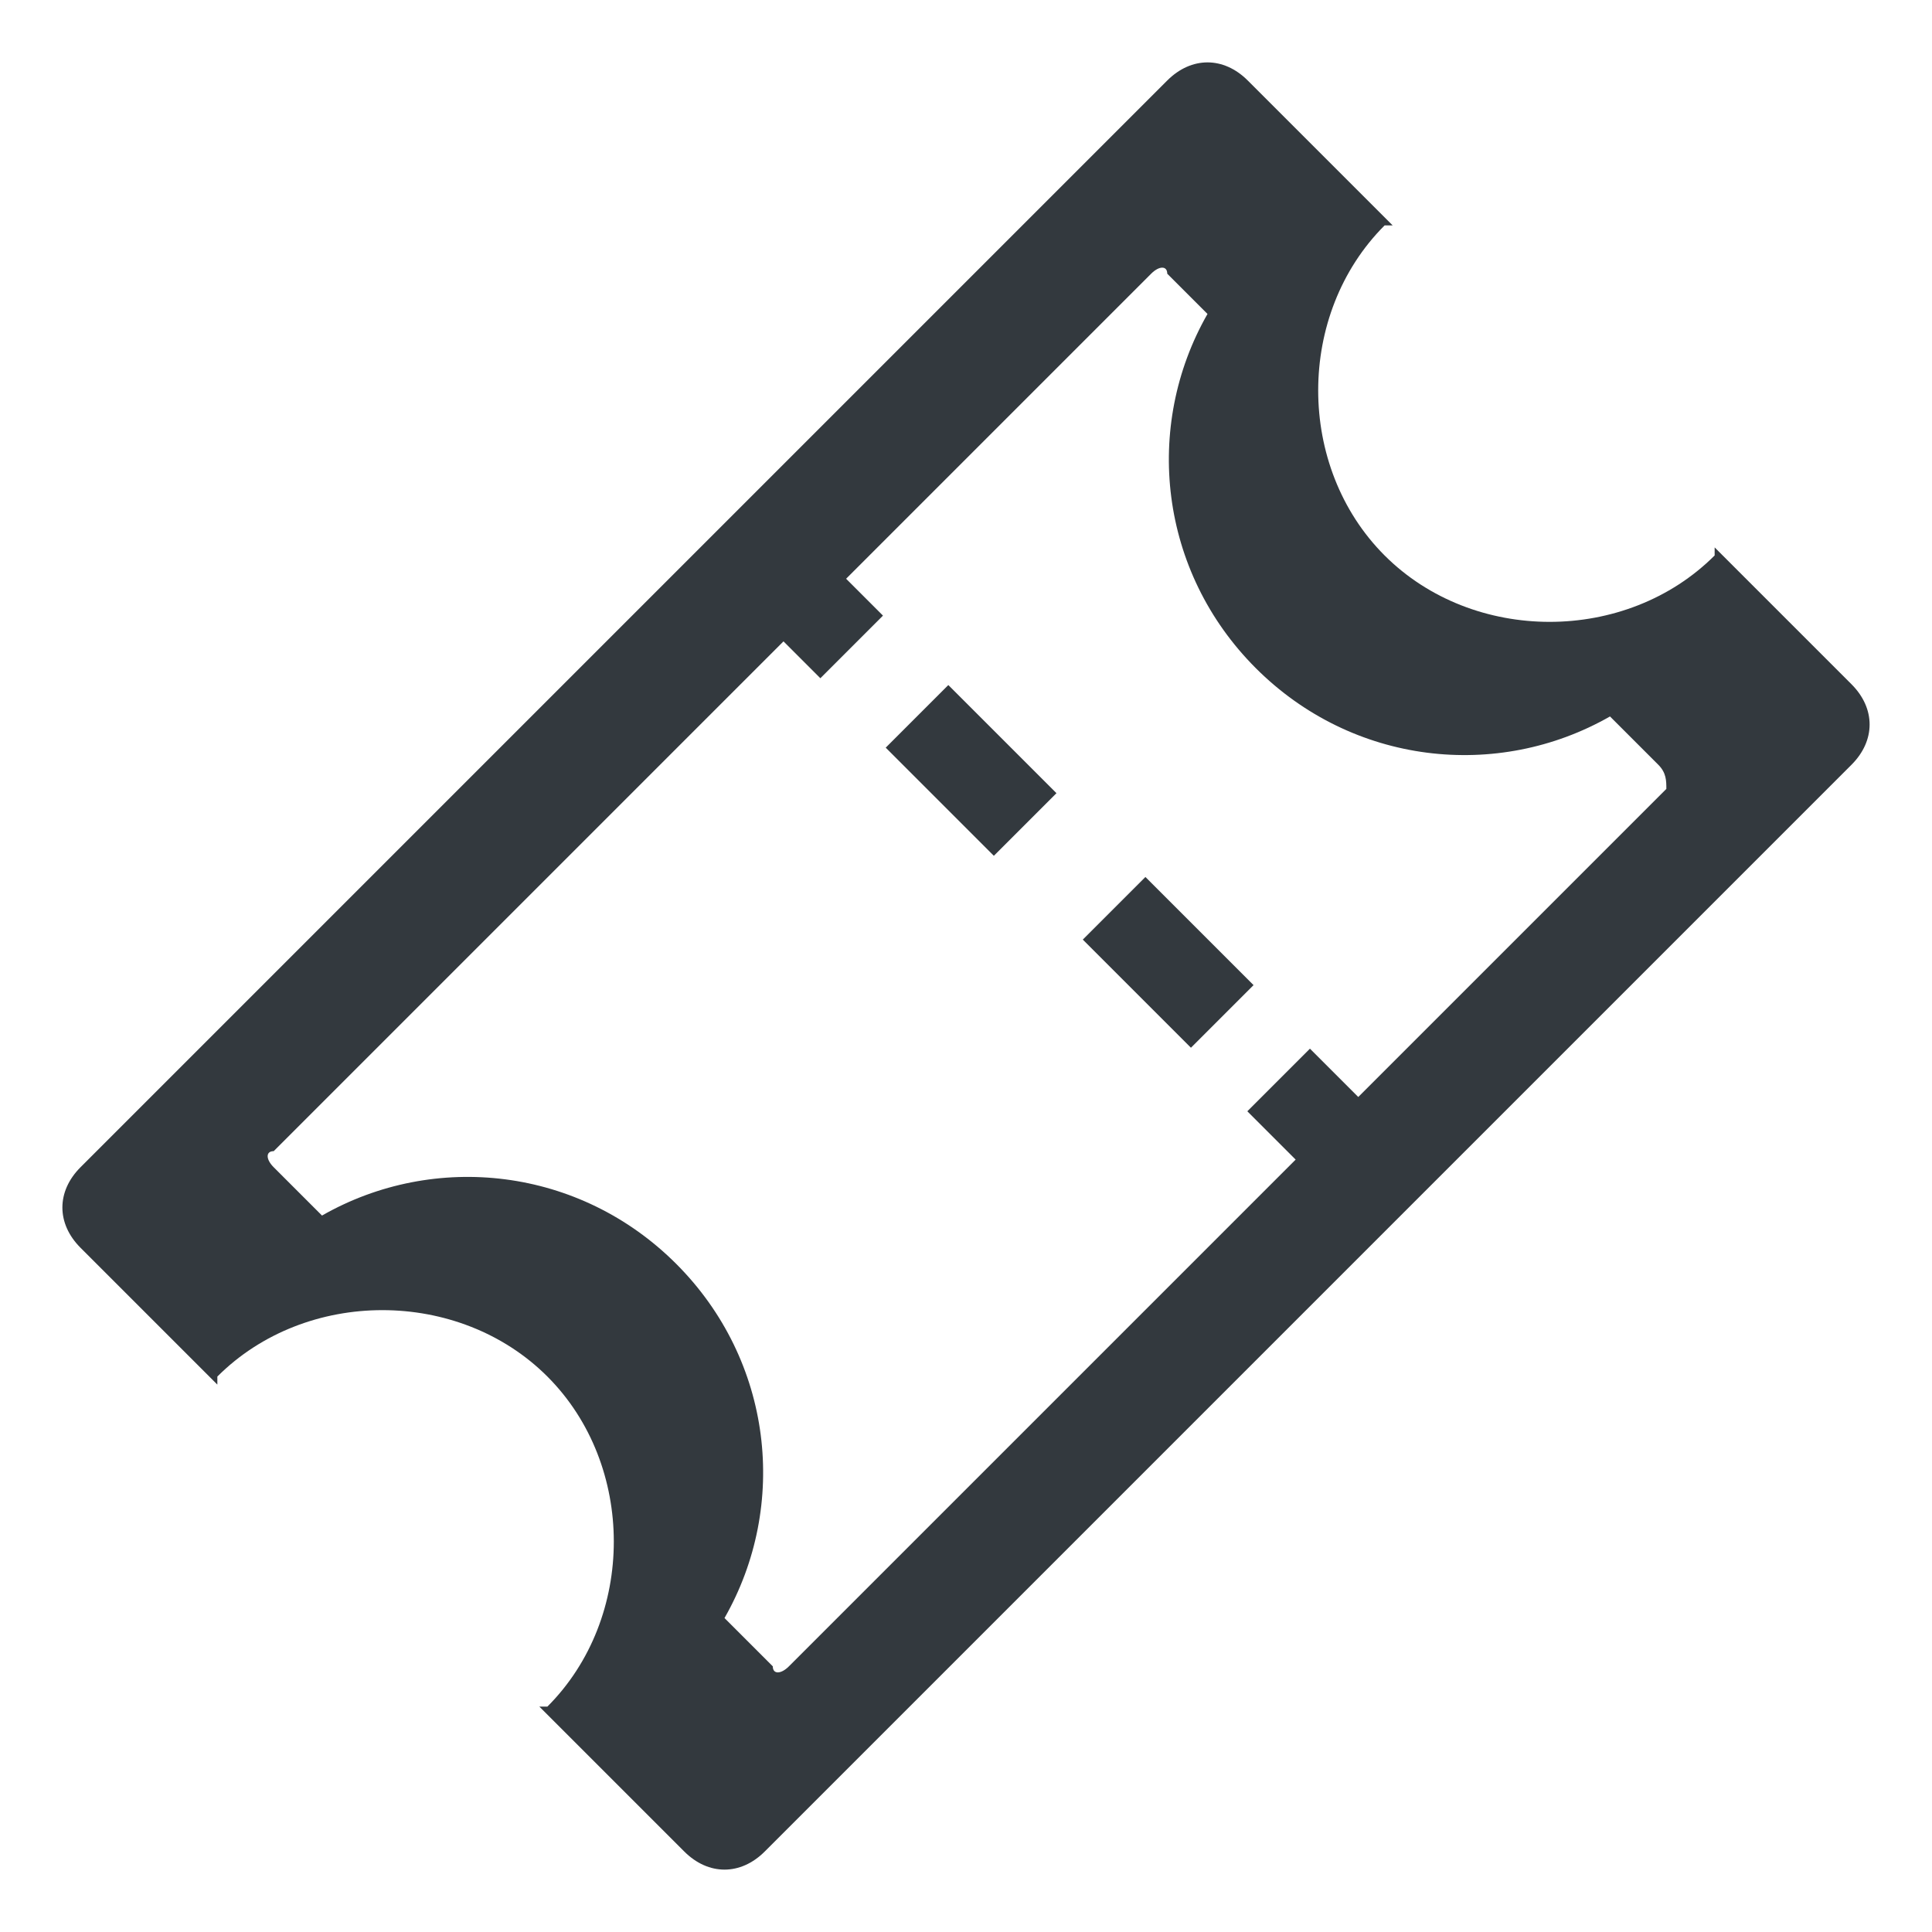 <?xml version="1.0" encoding="utf-8"?>
<!-- Generator: Adobe Illustrator 26.3.1, SVG Export Plug-In . SVG Version: 6.00 Build 0)  -->
<svg version="1.1" id="Layer_1" xmlns="http://www.w3.org/2000/svg" xmlns:xlink="http://www.w3.org/1999/xlink" x="0px" y="0px"
	 viewBox="0 0 24 24" style="enable-background:new 0 0 24 24;" xml:space="preserve">
<g style="display:none;">
	<g style="display:inline;">
		
			<rect x="10.2" y="5.8" transform="matrix(0.707 -0.707 0.707 0.707 -1.672 9.469)" style="fill:#33393E;" width="0.7" height="1.9"/>
		
			<rect x="16.9" y="12.4" transform="matrix(0.707 -0.707 0.707 0.707 -4.428 16.122)" style="fill:#33393E;" width="0.7" height="1.9"/>
		
			<rect x="12.4" y="7.9" transform="matrix(0.707 -0.707 0.707 0.707 -2.556 11.604)" style="fill:#33393E;" width="0.7" height="1.9"/>
		
			<rect x="14.8" y="10.4" transform="matrix(0.707 -0.707 0.707 0.707 -3.573 14.059)" style="fill:#33393E;" width="0.7" height="1.9"/>
	</g>
	<path style="display:inline;fill:#33393E;" d="M22.8,8.7L21.1,7c-0.2,0.2-0.4,0.4-0.7,0.5C19.3,8.1,17.9,7.9,17,7
		c-0.9-0.9-1.1-2.3-0.5-3.4c0.1-0.2,0.3-0.5,0.5-0.7l-1.7-1.7c-0.3-0.3-0.7-0.3-1,0L6.8,8.7l-5.6,5.6c-0.3,0.3-0.3,0.7,0,1L2.9,17
		c0.2-0.2,0.4-0.4,0.7-0.5C4.7,15.9,6.1,16.1,7,17c0.9,0.9,1.1,2.3,0.5,3.4c-0.1,0.2-0.3,0.5-0.5,0.7l1.7,1.7c0.3,0.3,0.7,0.3,1,0
		l5.6-5.6l1.9-1.9l5.6-5.6C23.1,9.4,23.1,9,22.8,8.7z M14.6,16.4l-5.2,5.2c-0.1,0.1-0.2,0.1-0.2,0l-0.8-0.8c0.8-1.4,0.6-3.2-0.6-4.4
		c-1.2-1.2-3-1.4-4.4-0.6l-0.8-0.8c-0.1-0.1-0.1-0.2,0-0.2L14.6,2.4c0.1-0.1,0.2-0.1,0.2,0l0.8,0.8c-0.8,1.4-0.6,3.2,0.6,4.4
		c1.2,1.2,3,1.4,4.4,0.6l0.8,0.8c0.1,0.1,0.1,0.2,0,0.2l-5.2,5.2L14.6,16.4z"/>
</g>
<g>
	<g>
		
			<rect x="9.4" y="6.4" transform="matrix(0.707 -0.707 0.707 0.707 -2.323 9.203)" style="fill:#33393E;" width="1.1" height="1.9"/>
		
			<rect x="16" y="13.1" transform="matrix(0.707 -0.707 0.707 0.707 -5.079 15.855)" style="fill:#33393E;" width="1.1" height="1.9"/>
		
			<rect x="11.5" y="8.6" transform="matrix(0.707 -0.707 0.707 0.707 -3.208 11.338)" style="fill:#33393E;" width="1.1" height="1.9"/>
		
			<rect x="14" y="11" transform="matrix(0.707 -0.707 0.707 0.707 -4.224 13.793)" style="fill:#33393E;" width="1.1" height="1.9"/>
	</g>
	<path style="fill:#33393E;" d="M23,8.5l-1.7-1.7c0,0,0,0,0,0.1c-1.1,1.1-3,1.1-4.1,0s-1.1-3,0-4.1c0,0,0,0,0.1,0L15.5,1
		c-0.3-0.3-0.7-0.3-1,0L7.1,8.4l0,0L1,14.5c-0.3,0.3-0.3,0.7,0,1l1.7,1.7c0,0,0,0,0-0.1c1.1-1.1,3-1.1,4.1,0s1.1,3,0,4.1
		c0,0,0,0-0.1,0L8.5,23c0.3,0.3,0.7,0.3,1,0l5.8-5.8l0,0l0.1-0.1l1.9-1.9L23,9.5C23.3,9.2,23.3,8.8,23,8.5z M20.7,9.8l-4.5,4.5
		l-1.9,1.9l-0.1,0.1l0,0l-4.4,4.4c-0.1,0.1-0.2,0.1-0.2,0L9,20.1c0.8-1.4,0.6-3.2-0.6-4.4c-1.2-1.2-3-1.4-4.4-0.6l-0.6-0.6
		c-0.1-0.1-0.1-0.2,0-0.2l4.8-4.8l0,0l6.1-6.1c0.1-0.1,0.2-0.1,0.2,0L15,3.9c-0.8,1.4-0.6,3.2,0.6,4.4c1.2,1.2,3,1.4,4.4,0.6
		l0.6,0.6C20.7,9.6,20.7,9.7,20.7,9.8z"/>
</g>
</svg>
